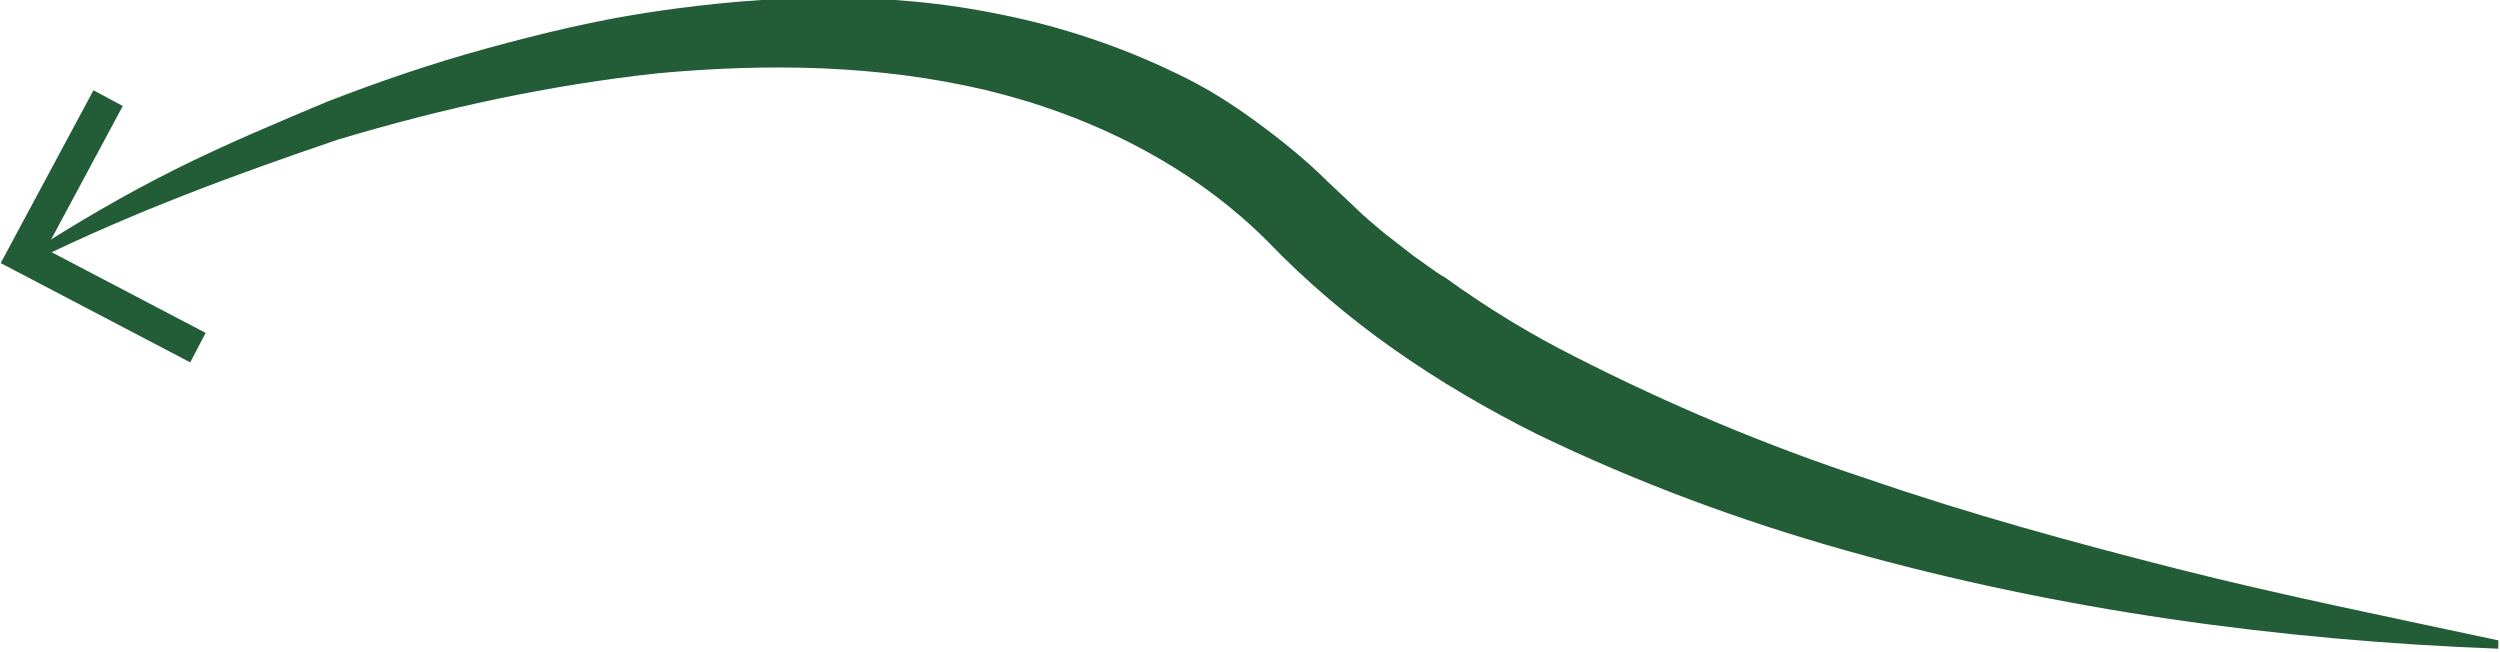 <?xml version="1.0" encoding="utf-8"?>
<!-- Generator: Adobe Illustrator 24.2.0, SVG Export Plug-In . SVG Version: 6.00 Build 0)  -->
<svg version="1.1" id="Capa_1" xmlns="http://www.w3.org/2000/svg" xmlns:xlink="http://www.w3.org/1999/xlink" x="0px" y="0px"
	 viewBox="0 0 150.3 39.2" style="enable-background:new 0 0 150.3 39.2;" xml:space="preserve">
<style type="text/css">
	.st0{fill:#225D38;}
	.st1{fill:none;stroke:#225D38;stroke-width:2;stroke-miterlimit:10;}
</style>
<g>
	<path class="st0" d="M1.8,15.2c2.8-1.8,5.7-3.5,8.7-5c3-1.5,6.1-2.8,9.2-4.1c3.1-1.2,6.3-2.3,9.6-3.2c3.3-0.9,6.6-1.7,10-2.2
		c6.8-1,13.9-1.3,21,0.2c3.5,0.7,7.1,1.9,10.4,3.5c1.7,0.8,3.3,1.8,4.8,2.9c1.5,1.1,3,2.3,4.3,3.6l1.7,1.6c0.5,0.5,1.1,1,1.7,1.5
		l1.8,1.4c0.6,0.4,1.2,0.9,1.9,1.3c2.5,1.8,5.1,3.4,7.9,4.8c5.5,2.8,11.4,5.3,17.5,7.3c6.1,2.1,12.3,3.8,18.6,5.4
		c6.3,1.6,12.8,2.9,19.3,4.3l0,0.5c-13.2-0.5-26.4-2.3-39.2-5.9c-6.4-1.8-12.6-4.1-18.6-7c-3-1.5-5.9-3.2-8.6-5.1
		c-2.7-1.9-5.3-4.1-7.6-6.5c-4.6-4.6-10.7-7.6-17-9.1c-6.4-1.5-13-1.6-19.6-1c-6.5,0.7-13,2.1-19.3,4C14.1,10.5,7.9,12.8,2,15.7
		L1.8,15.2z"/>
	<polyline class="st1" points="6.5,5.9 1.4,15.4 11.9,20.9 	"/>
</g>
</svg>
